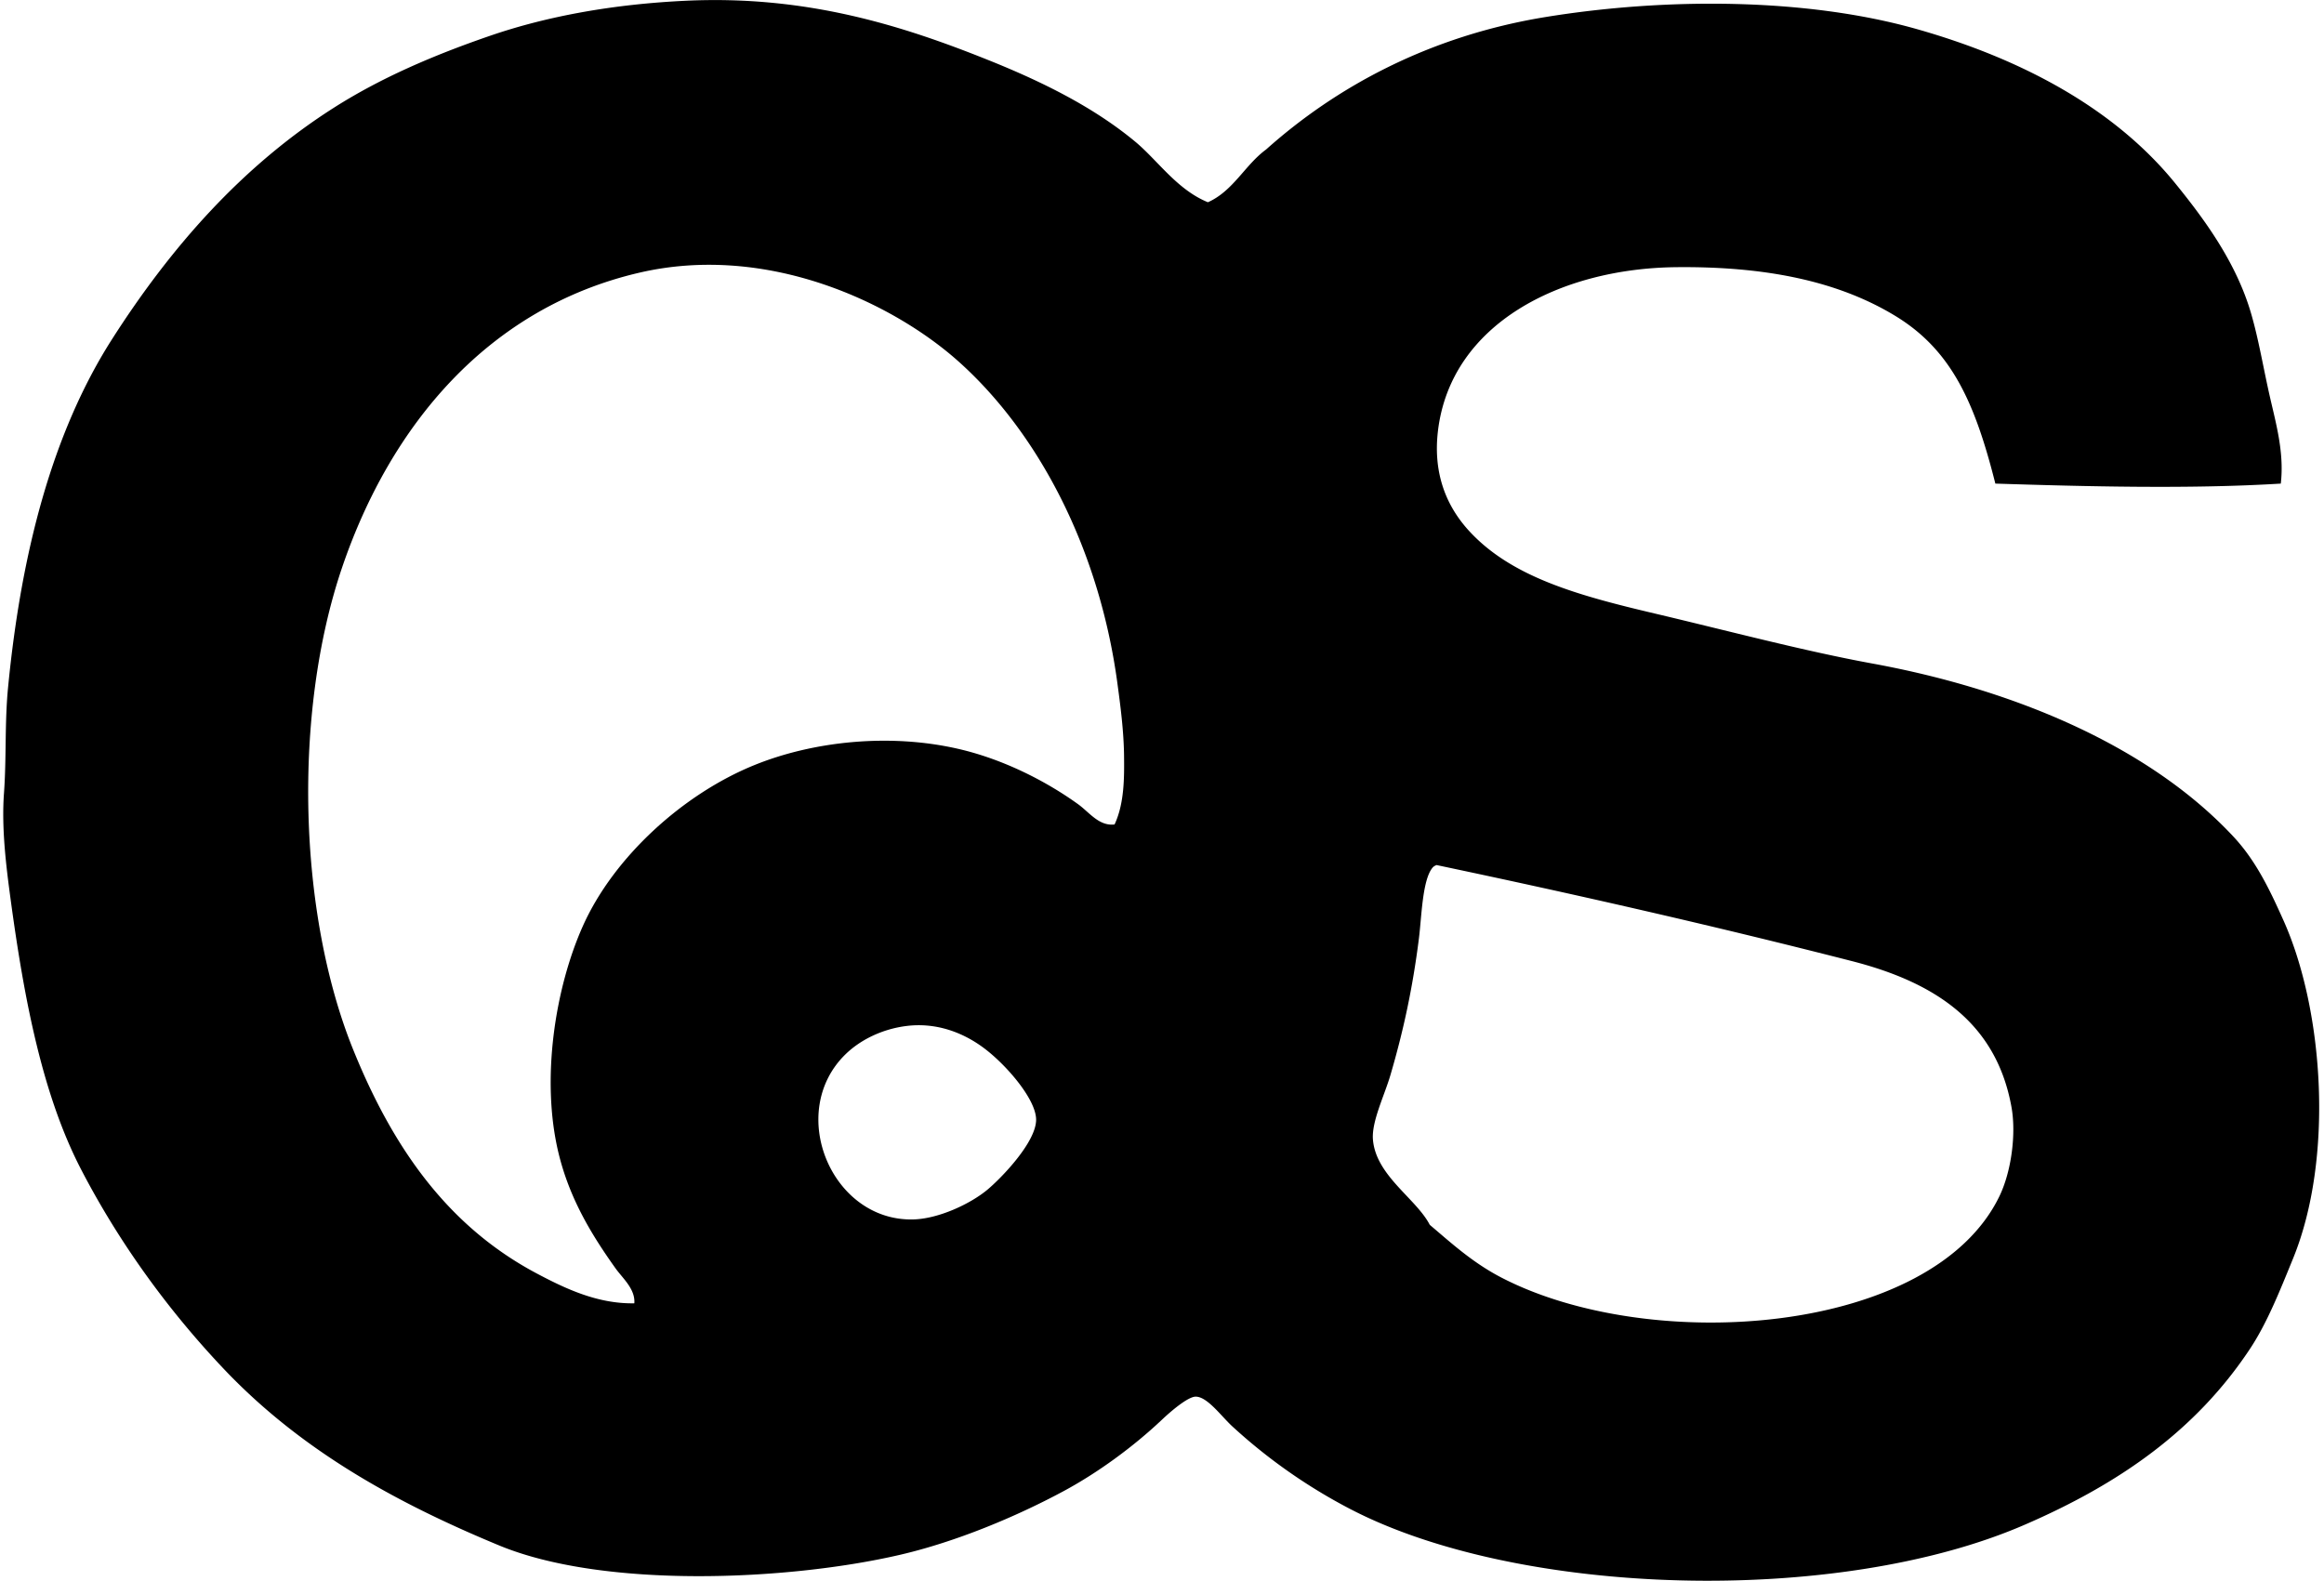 <svg xmlns="http://www.w3.org/2000/svg" width="294" height="200" fill="none" viewBox="0 0 294 200">
  <path fill="#000" fill-rule="evenodd" d="M152.81 25.59c3.227-1.45 4.661-4.695 7.359-6.676 8.897-7.955 20.72-14.39 35.428-16.772 15.089-2.445 32.858-2.438 46.894 1.54 13.202 3.744 24.963 9.995 32.689 19.512 3.806 4.682 7.73 10.085 9.586 16.43.973 3.324 1.565 6.97 2.396 10.61.783 3.432 1.819 7.065 1.372 10.954-11.567.71-24.89.357-36.11 0-2.591-10.265-5.541-16.89-12.665-21.222-7.283-4.426-16.464-6.279-27.726-6.16-14.601.152-28.495 7.133-30.122 20.705-.586 4.897.73 9.17 3.937 12.665 5.368 5.85 13.773 8.16 23.449 10.441 9.236 2.179 18.944 4.759 27.556 6.334 18.237 3.339 35.141 10.594 45.693 21.908 2.854 3.058 4.599 6.733 6.334 10.611 5.101 11.401 6.379 30.112 1.198 42.784-1.71 4.184-3.3 8.194-5.478 11.466-6.798 10.227-16.409 16.998-28.582 22.251-23.715 10.237-63.853 9.084-85.231-2.053a69.3 69.3 0 0 1-14.888-10.442c-1.403-1.285-3.131-3.733-4.62-3.764-.987-.021-3.217 1.904-4.277 2.909-3.64 3.439-8.117 6.718-12.495 9.07-5.957 3.203-13.558 6.393-20.706 8.045-14.189 3.283-37.409 4.287-50.659-1.199-13.316-5.513-25.219-12.166-34.915-22.42-6.74-7.131-12.994-15.57-17.97-25.156-4.86-9.372-7.18-21.368-8.9-34.057-.565-4.173-1.182-9.049-.856-13.52.325-4.467.083-8.921.512-13.347 1.656-17.097 5.6-32.3 13.181-44.155 7.383-11.546 16.391-21.842 28.065-29.267 5.95-3.782 12.578-6.622 19.681-9.07C69.262 2.02 77.667.525 86.757.095c15.411-.727 27.584 3.217 38.337 7.532 6.843 2.747 13.254 5.94 18.483 10.268 2.874 2.38 5.309 6.099 9.233 7.695Zm-10.611 69.998c-.042-3.128-.454-6.282-.856-9.24-2.33-17.09-10.067-31.626-20.024-40.56-8.315-7.46-24.193-15.04-40.39-11.297-19.162 4.433-31.532 19.314-37.651 37.308-6.283 18.486-5.531 43.819 1.37 60.927 5.012 12.426 11.96 22.414 23.277 28.412 3.546 1.877 7.657 3.854 12.322 3.764.135-1.818-1.469-3.148-2.397-4.45-3.023-4.246-5.794-8.786-7.19-14.548-2.268-9.372-.415-20.939 3.083-28.751 3.903-8.728 12.703-16.717 21.735-20.367 7.373-2.982 16.962-4.035 25.672-2.054 5.697 1.295 11.151 4.076 15.231 7.017 1.42 1.021 2.649 2.805 4.62 2.566 1.236-2.667 1.232-5.877 1.198-8.727Zm39.019 14.205c-1.281 1.555-1.371 6.172-1.711 8.901-.81 6.465-2.019 11.899-3.595 17.284-.768 2.632-2.417 5.936-2.226 8.215.381 4.575 5.468 7.449 7.189 10.781 2.667 2.251 5.375 4.761 9.07 6.677 18.954 9.818 54.462 7.251 62.981-10.269 1.544-3.179 2.144-7.937 1.541-11.296-1.939-10.805-9.815-15.824-20.194-18.483-17.374-4.45-34.932-8.443-52.542-12.152-.201.083-.388.18-.513.342Zm-74.274 23.619c-7.49 7.338-1.766 21.104 8.557 20.879 3.242-.072 7.273-1.981 9.413-3.764 1.753-1.462 6.206-6.047 6.161-8.9-.041-2.594-3.837-6.975-6.673-9.07-2.615-1.936-5.992-3.218-9.756-2.74-3.093.392-5.86 1.787-7.702 3.595Z" clip-rule="evenodd"/>
</svg>
